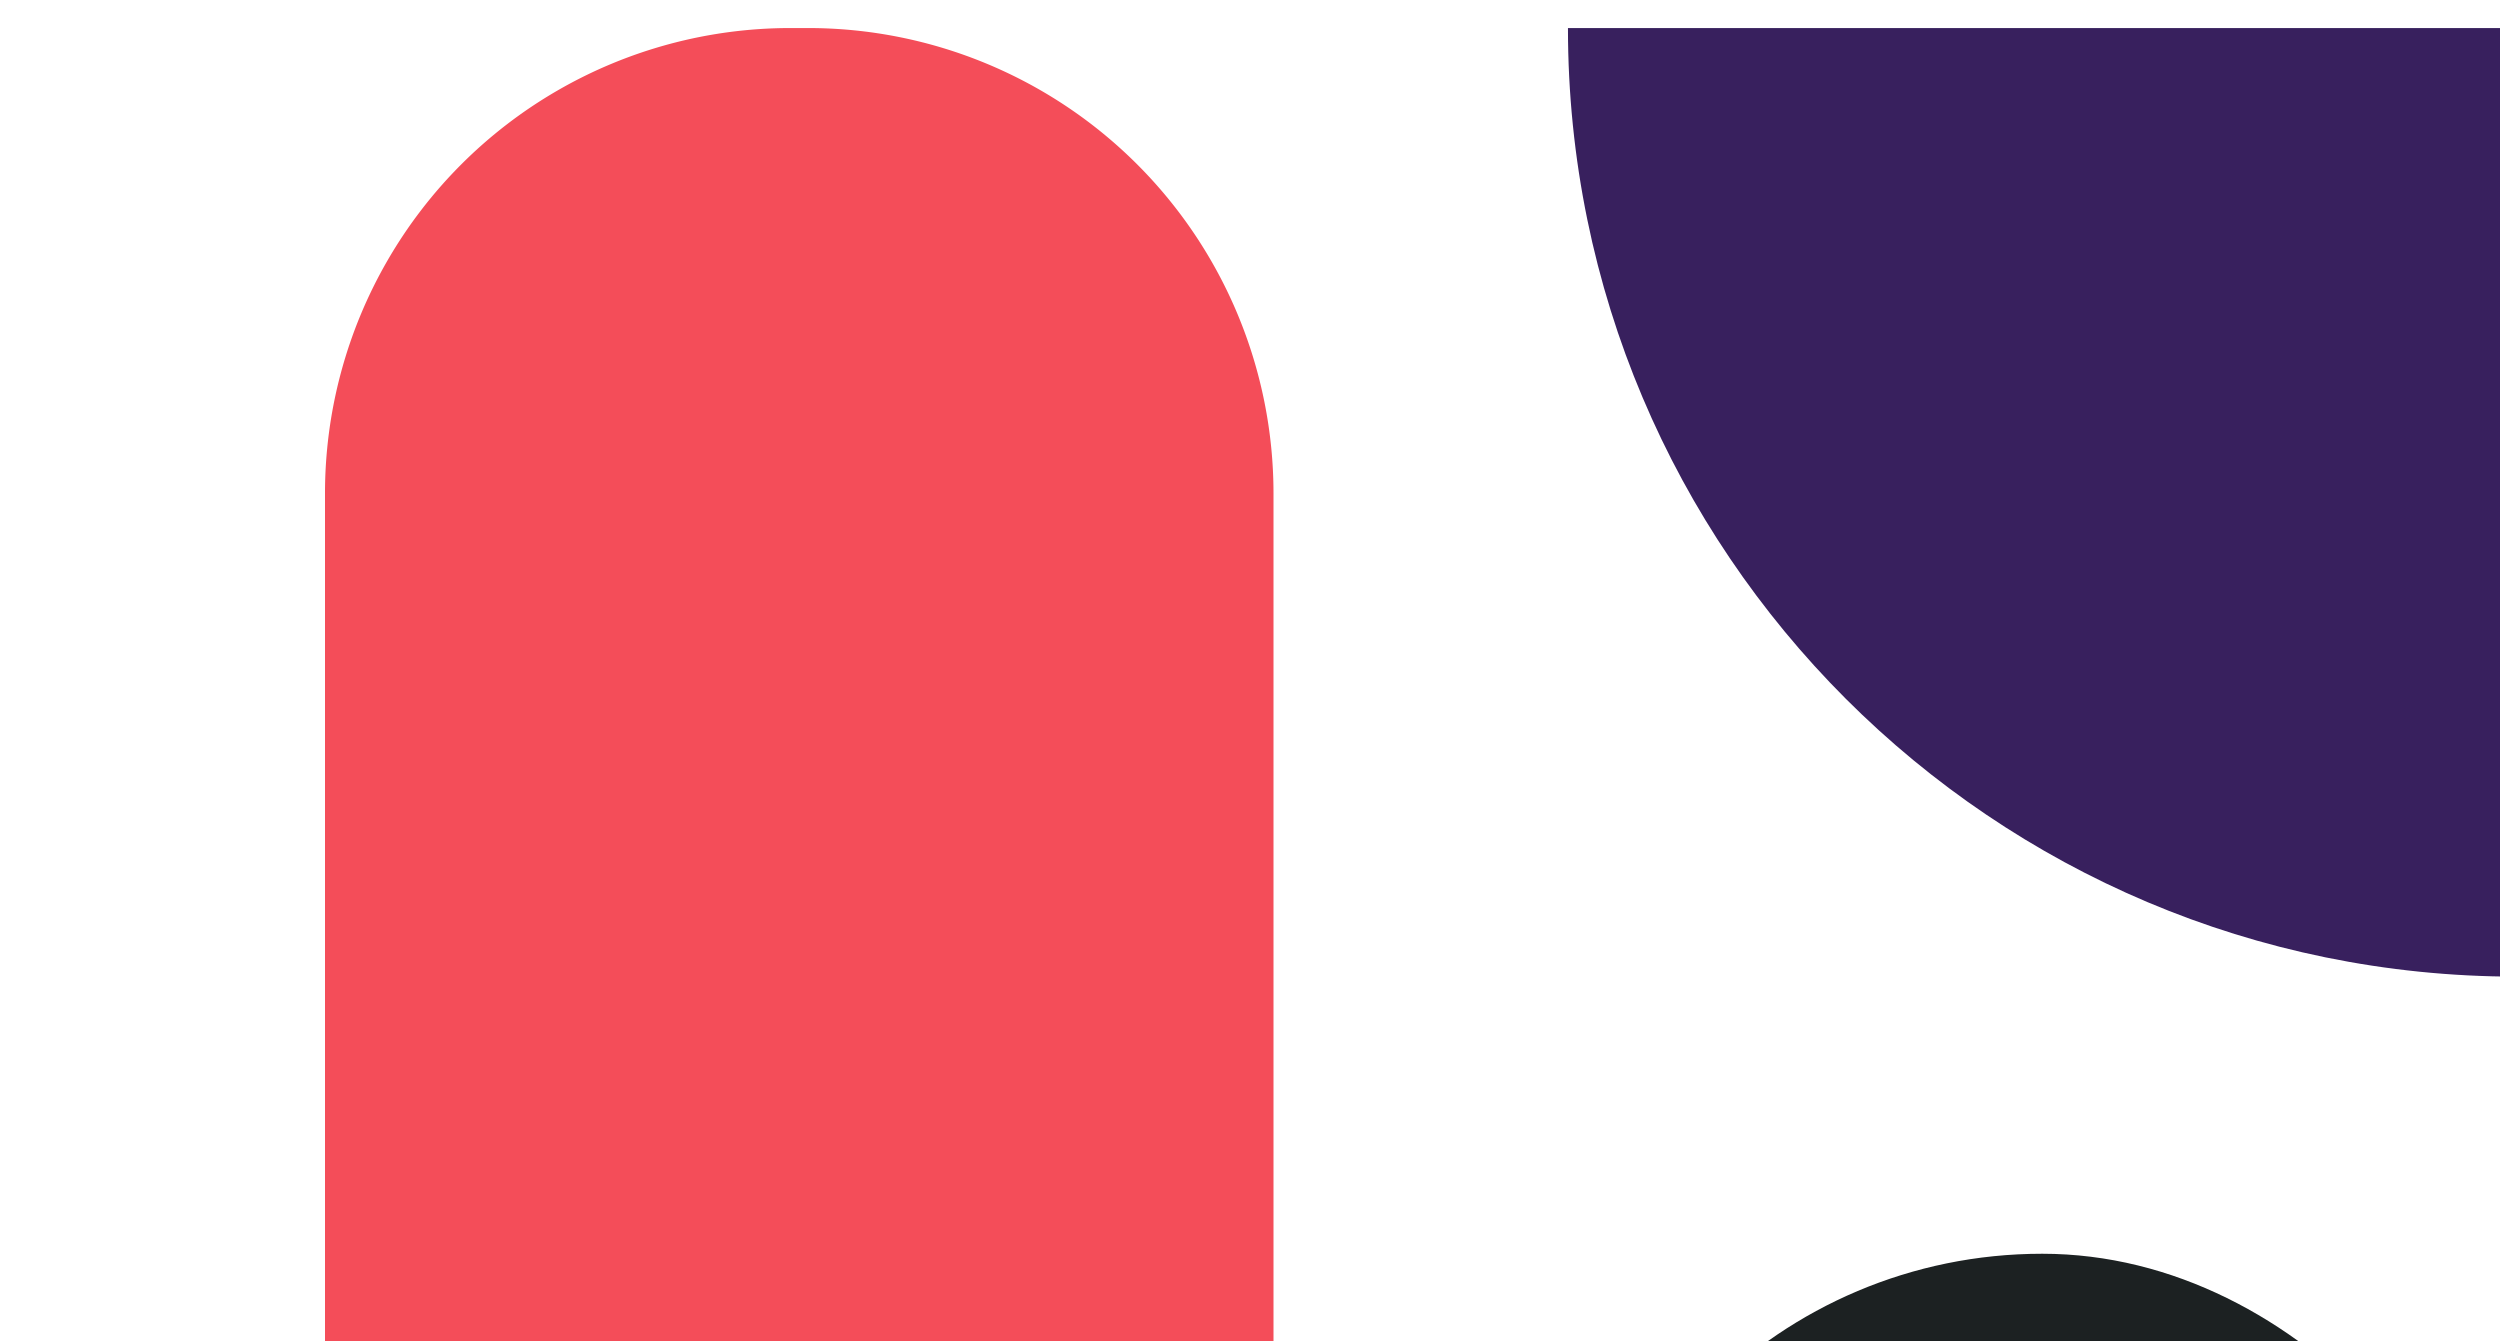 <svg xmlns="http://www.w3.org/2000/svg" id="Layer_1" data-name="Layer 1" viewBox="0 0 600 321.84"><defs><style>.cls-1{fill:#f44d59;}.cls-2{fill:#1c2122;}.cls-3{fill:#38205e;}</style></defs><path class="cls-1" d="M78,375.27H305.64V118.44A111.71,111.71,0,0,0,193.93,6.73h-4.24A111.7,111.7,0,0,0,78,118.44Z"></path><rect class="cls-2" x="376.31" y="300.9" width="227.66" height="474.99" rx="113.83"></rect><path class="cls-3" d="M604,234.39h0V6.73H376.31C376.31,132.46,478.24,234.39,604,234.39Z"></path></svg>